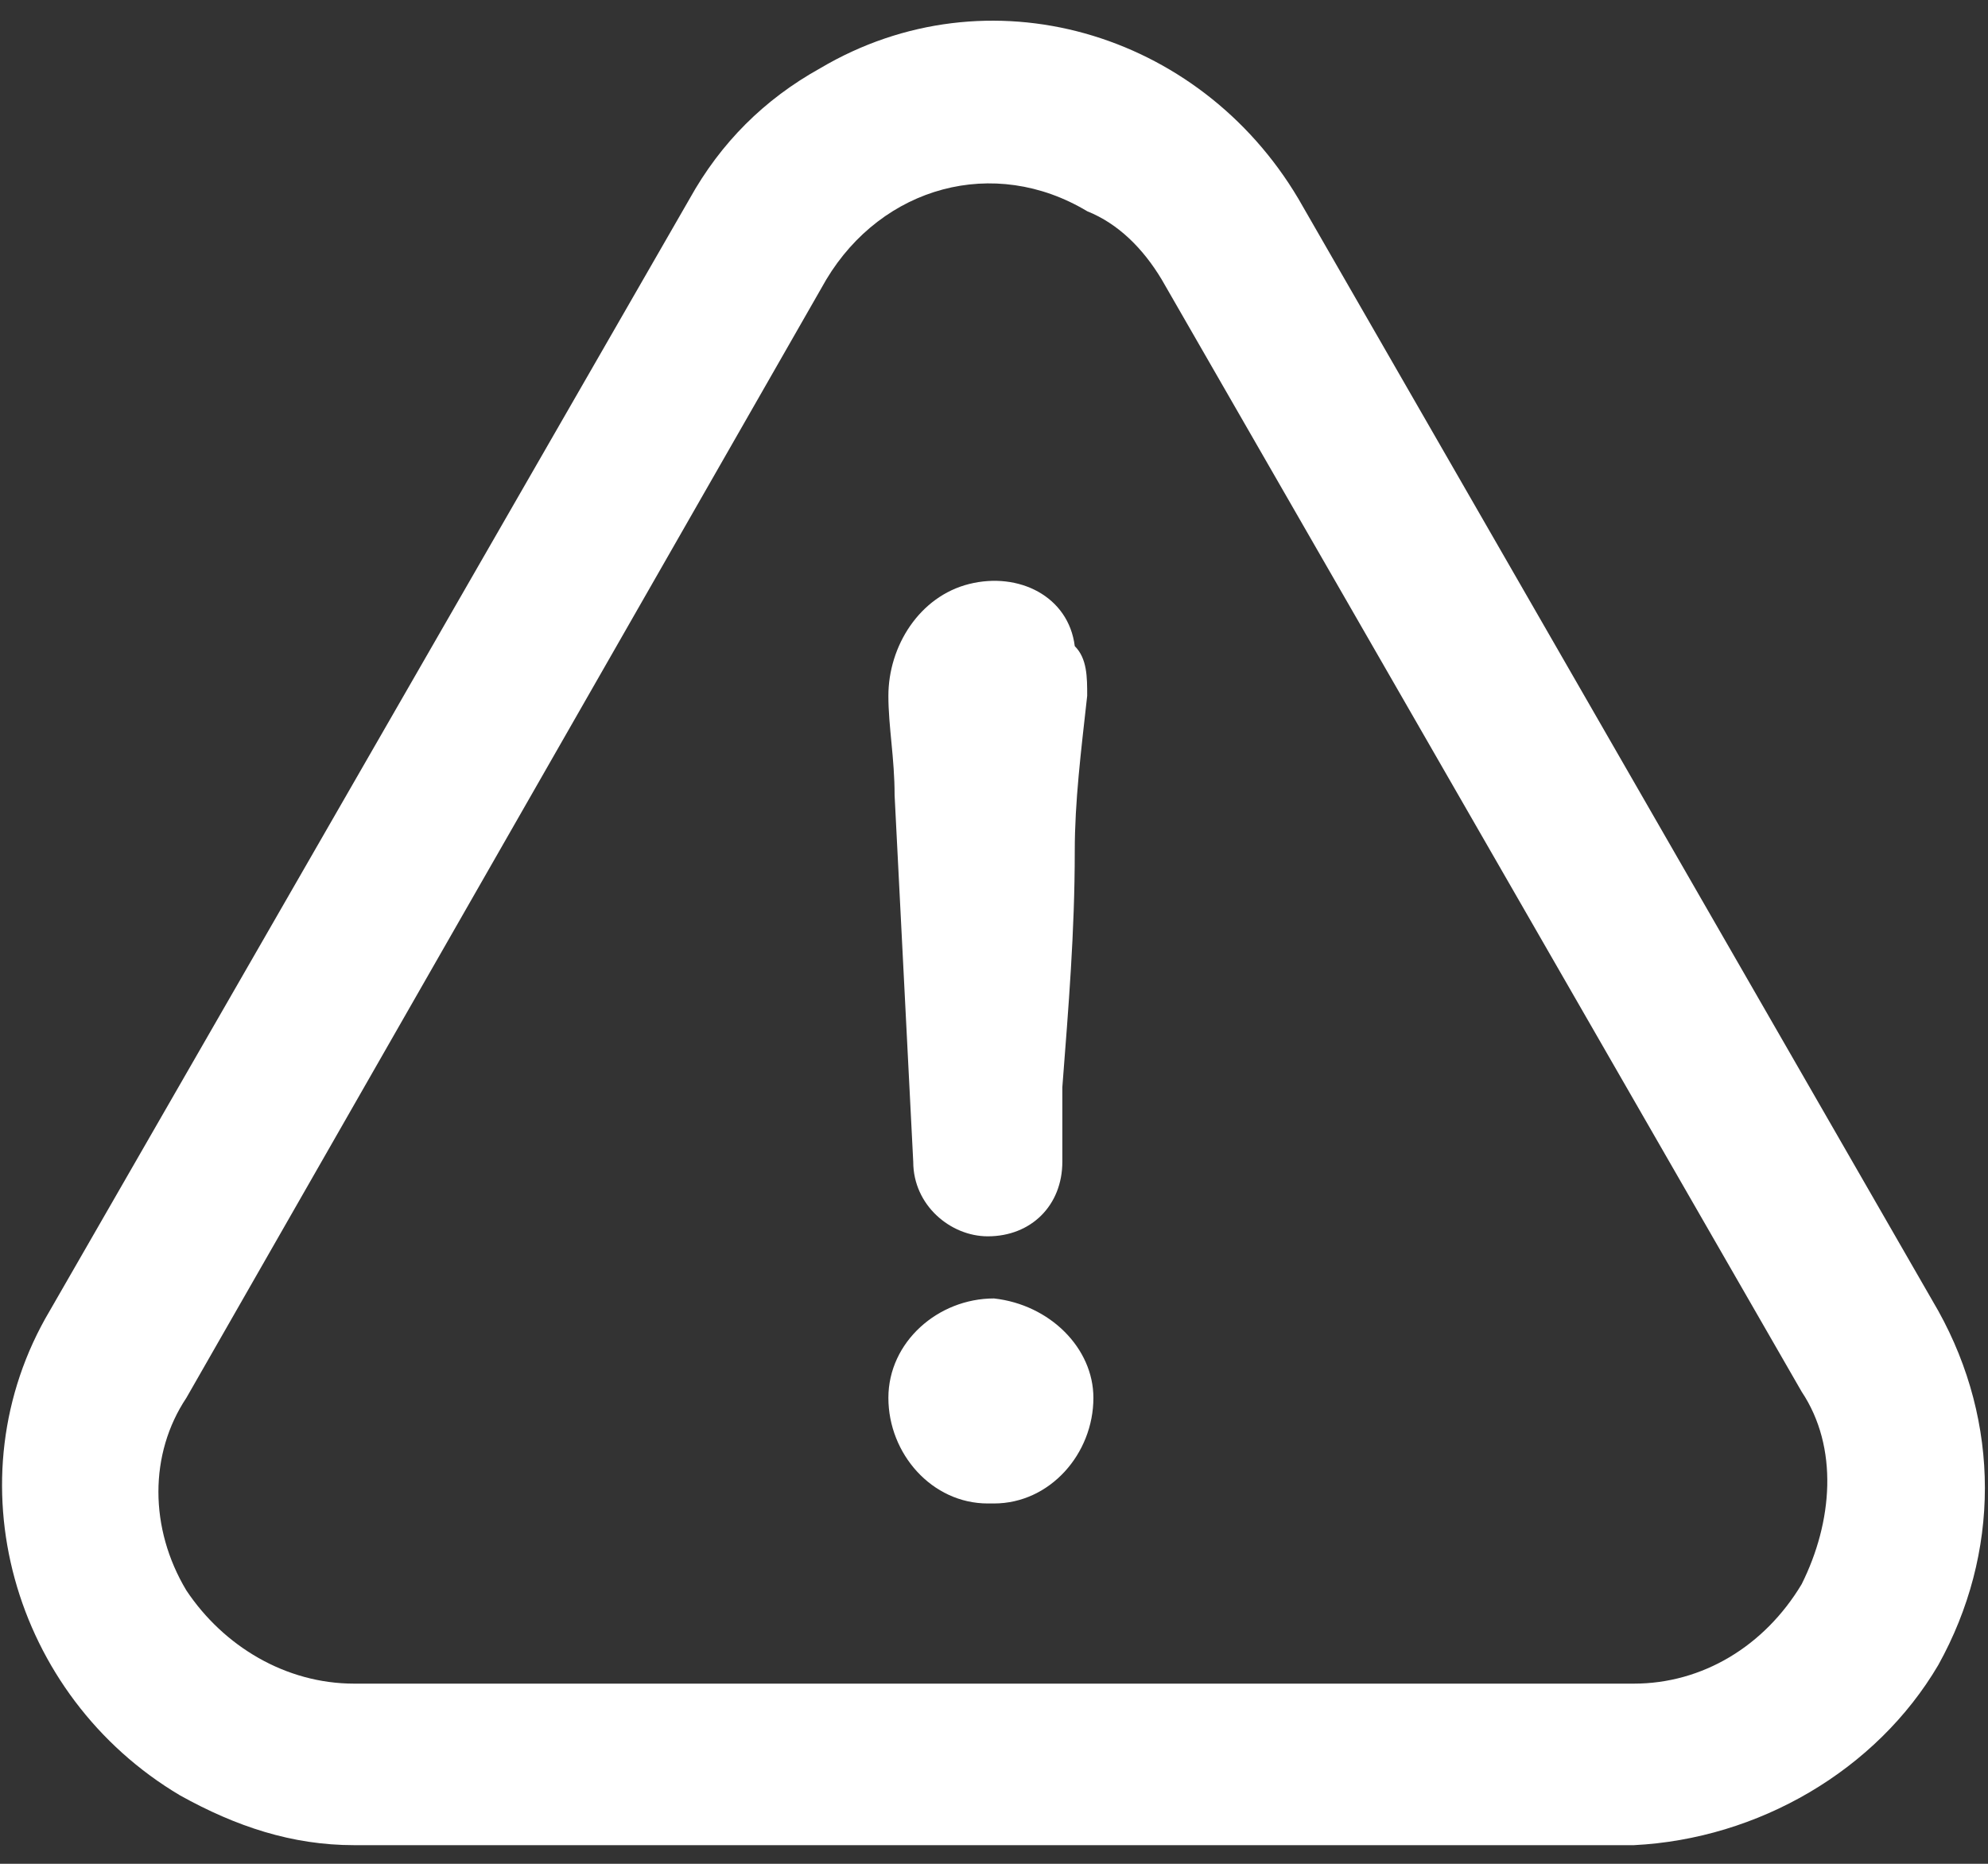 <?xml version="1.0" encoding="utf-8"?>
<!-- Generator: Adobe Illustrator 23.1.1, SVG Export Plug-In . SVG Version: 6.00 Build 0)  -->
<svg version="1.1" id="Layer_1" xmlns="http://www.w3.org/2000/svg" xmlns:xlink="http://www.w3.org/1999/xlink" x="0px" y="0px"
	 viewBox="0 0 32 30" style="enable-background:new 0 0 32 30;" xml:space="preserve">
<rect x="0" y="0" width="32" height="30" fill="#333333" stroke="none"/>
<style type="text/css">
	.st0{fill:#FFFFFF;}
</style>
<g id="warning_1_" transform="translate(0 -20.882)">
	<g id="Group_5268_1_" transform="translate(0 20.882)">
		<path id="Path_9081_1_" class="st0" d="M16,20.9c-0.9,0-1.7,0.7-1.7,1.6s0.7,1.7,1.6,1.7c0,0,0.1,0,0.1,0c0.9,0,1.6-0.8,1.6-1.7
			C17.6,21.7,16.9,21,16,20.9z"/>
		<path id="Path_9082_1_" class="st0" d="M31.2,26.8c1-1.8,1-3.9,0-5.7L20.9,3.2c-1.6-2.7-5-3.7-7.7-2.1c-0.9,0.5-1.6,1.2-2.1,2.1
			L0.8,21.1c-1.6,2.7-0.6,6.2,2.1,7.8c0.9,0.5,1.8,0.8,2.8,0.8h20.6C28.3,29.6,30.2,28.5,31.2,26.8z M29,25.5
			c-0.6,1-1.6,1.6-2.7,1.6H5.7c-1.1,0-2.1-0.6-2.7-1.5c-0.6-1-0.6-2.2,0-3.1L13.3,4.5c0.9-1.5,2.7-2,4.2-1.1C18,3.6,18.4,4,18.7,4.5
			L29,22.4C29.6,23.3,29.5,24.5,29,25.5L29,25.5z"/>
		<path id="Path_9083_1_" class="st0" d="M15.6,9.4c-0.8,0.2-1.3,1-1.3,1.8c0,0.5,0.1,1,0.1,1.6c0.1,2,0.2,3.9,0.3,5.9
			c0,0.7,0.6,1.2,1.2,1.2c0.7,0,1.2-0.5,1.2-1.2c0-0.4,0-0.8,0-1.2c0.1-1.3,0.2-2.5,0.2-3.8c0-0.8,0.1-1.6,0.2-2.5
			c0-0.3,0-0.6-0.2-0.8C17.2,9.6,16.4,9.2,15.6,9.4z"/>
	</g>
</g>
</svg>
